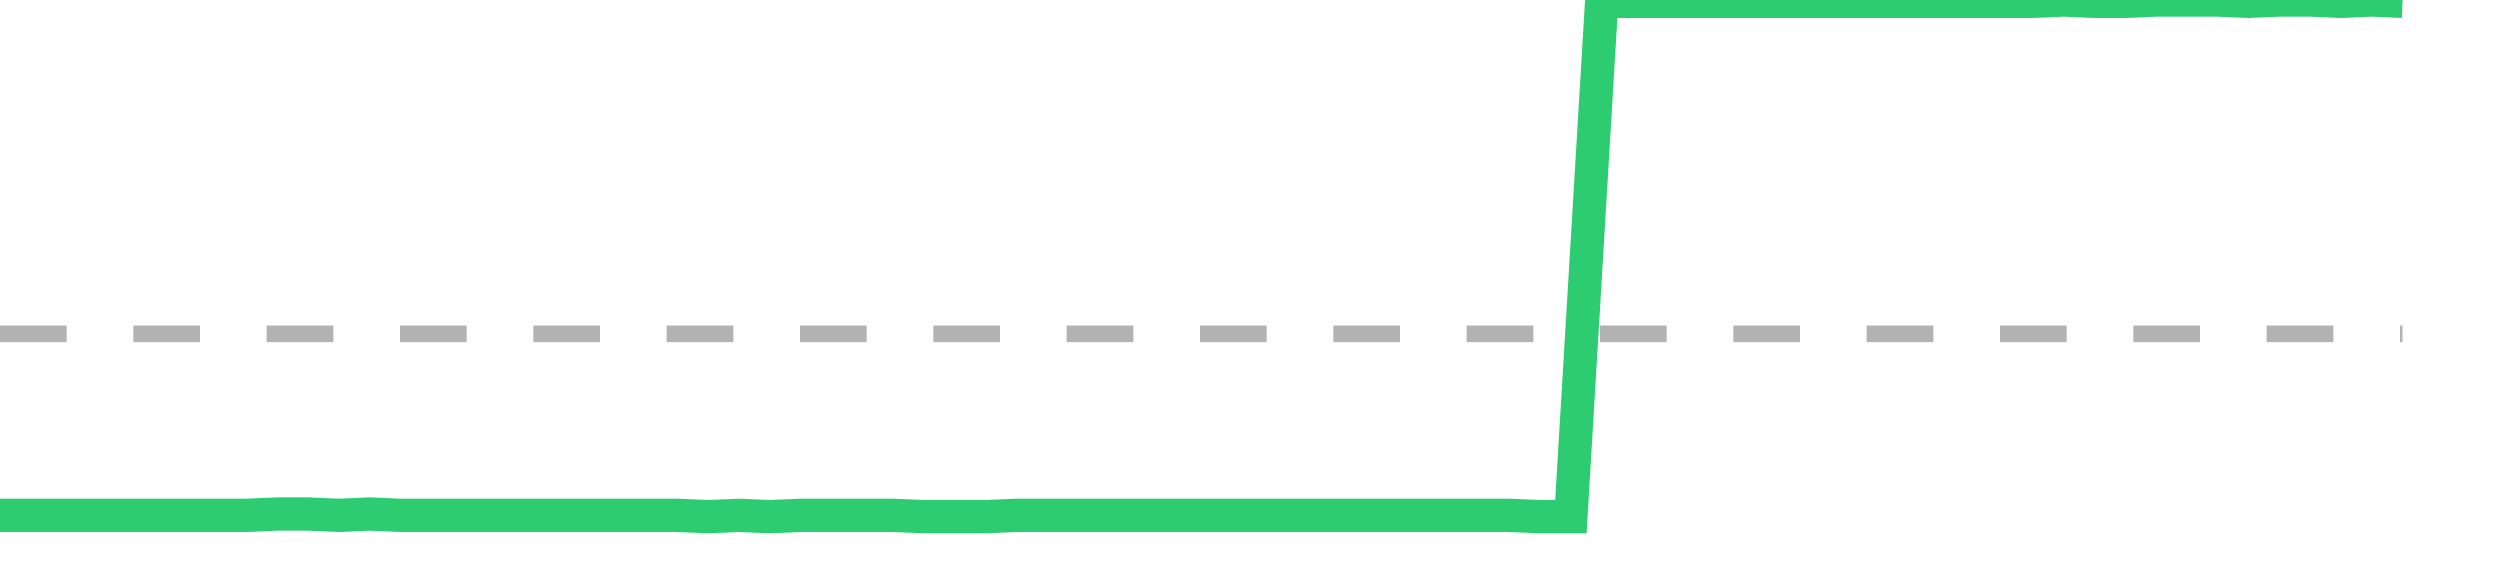 <?xml version="1.0" encoding="utf-8"?>
<!DOCTYPE svg PUBLIC "-//W3C//DTD SVG 1.1//EN" "http://www.w3.org/Graphics/SVG/1.1/DTD/svg11.dtd">
<svg width="150" height="35" version="1.1" xmlns="http://www.w3.org/2000/svg" xmlns:xlink="http://www.w3.org/1999/xlink"><line x1="0" y1="20.031" x2="144.152" y2="20.031" fill="none" stroke="#b3b3b3" stroke-width="1" stroke-dasharray="4"></line><path fill="none" stroke="#2ecc71" stroke-width="2" d="M0,30.921L1.848,30.921L3.696,30.921L5.544,30.921L7.392,30.921L9.241,30.921L11.089,30.921L12.937,30.921L14.785,30.921L16.633,30.841L18.481,30.841L20.329,30.921L22.177,30.841L24.025,30.921L25.873,30.921L27.722,30.921L29.57,30.921L31.418,30.921L33.266,30.921L35.114,30.921L36.962,30.921L38.81,30.921L40.658,30.921L42.506,31L44.354,30.921L46.203,31L48.051,30.921L49.899,30.921L51.747,30.921L53.595,30.921L55.443,31L57.291,31L59.139,31L60.987,30.921L62.835,30.921L64.684,30.921L66.532,30.921L68.38,30.921L70.228,30.921L72.076,30.921L73.924,30.921L75.772,30.921L77.62,30.921L79.468,30.921L81.316,30.921L83.165,30.921L85.013,30.921L86.861,30.921L88.709,30.921L90.557,30.921L92.405,31L94.253,31L96.101,0.079L97.949,0.079L99.797,0.079L101.646,0.079L103.494,0.079L105.342,0.079L107.19,0.079L109.038,0.079L110.886,0.079L112.734,0.079L114.582,0.079L116.43,0.079L118.278,0.079L120.127,0.079L121.975,0.079L123.823,0L125.671,0.079L127.519,0.079L129.367,0L131.215,0L133.063,0L134.911,0.079L136.759,0L138.608,0L140.456,0.079L142.304,0L144.152,0.079"></path></svg>